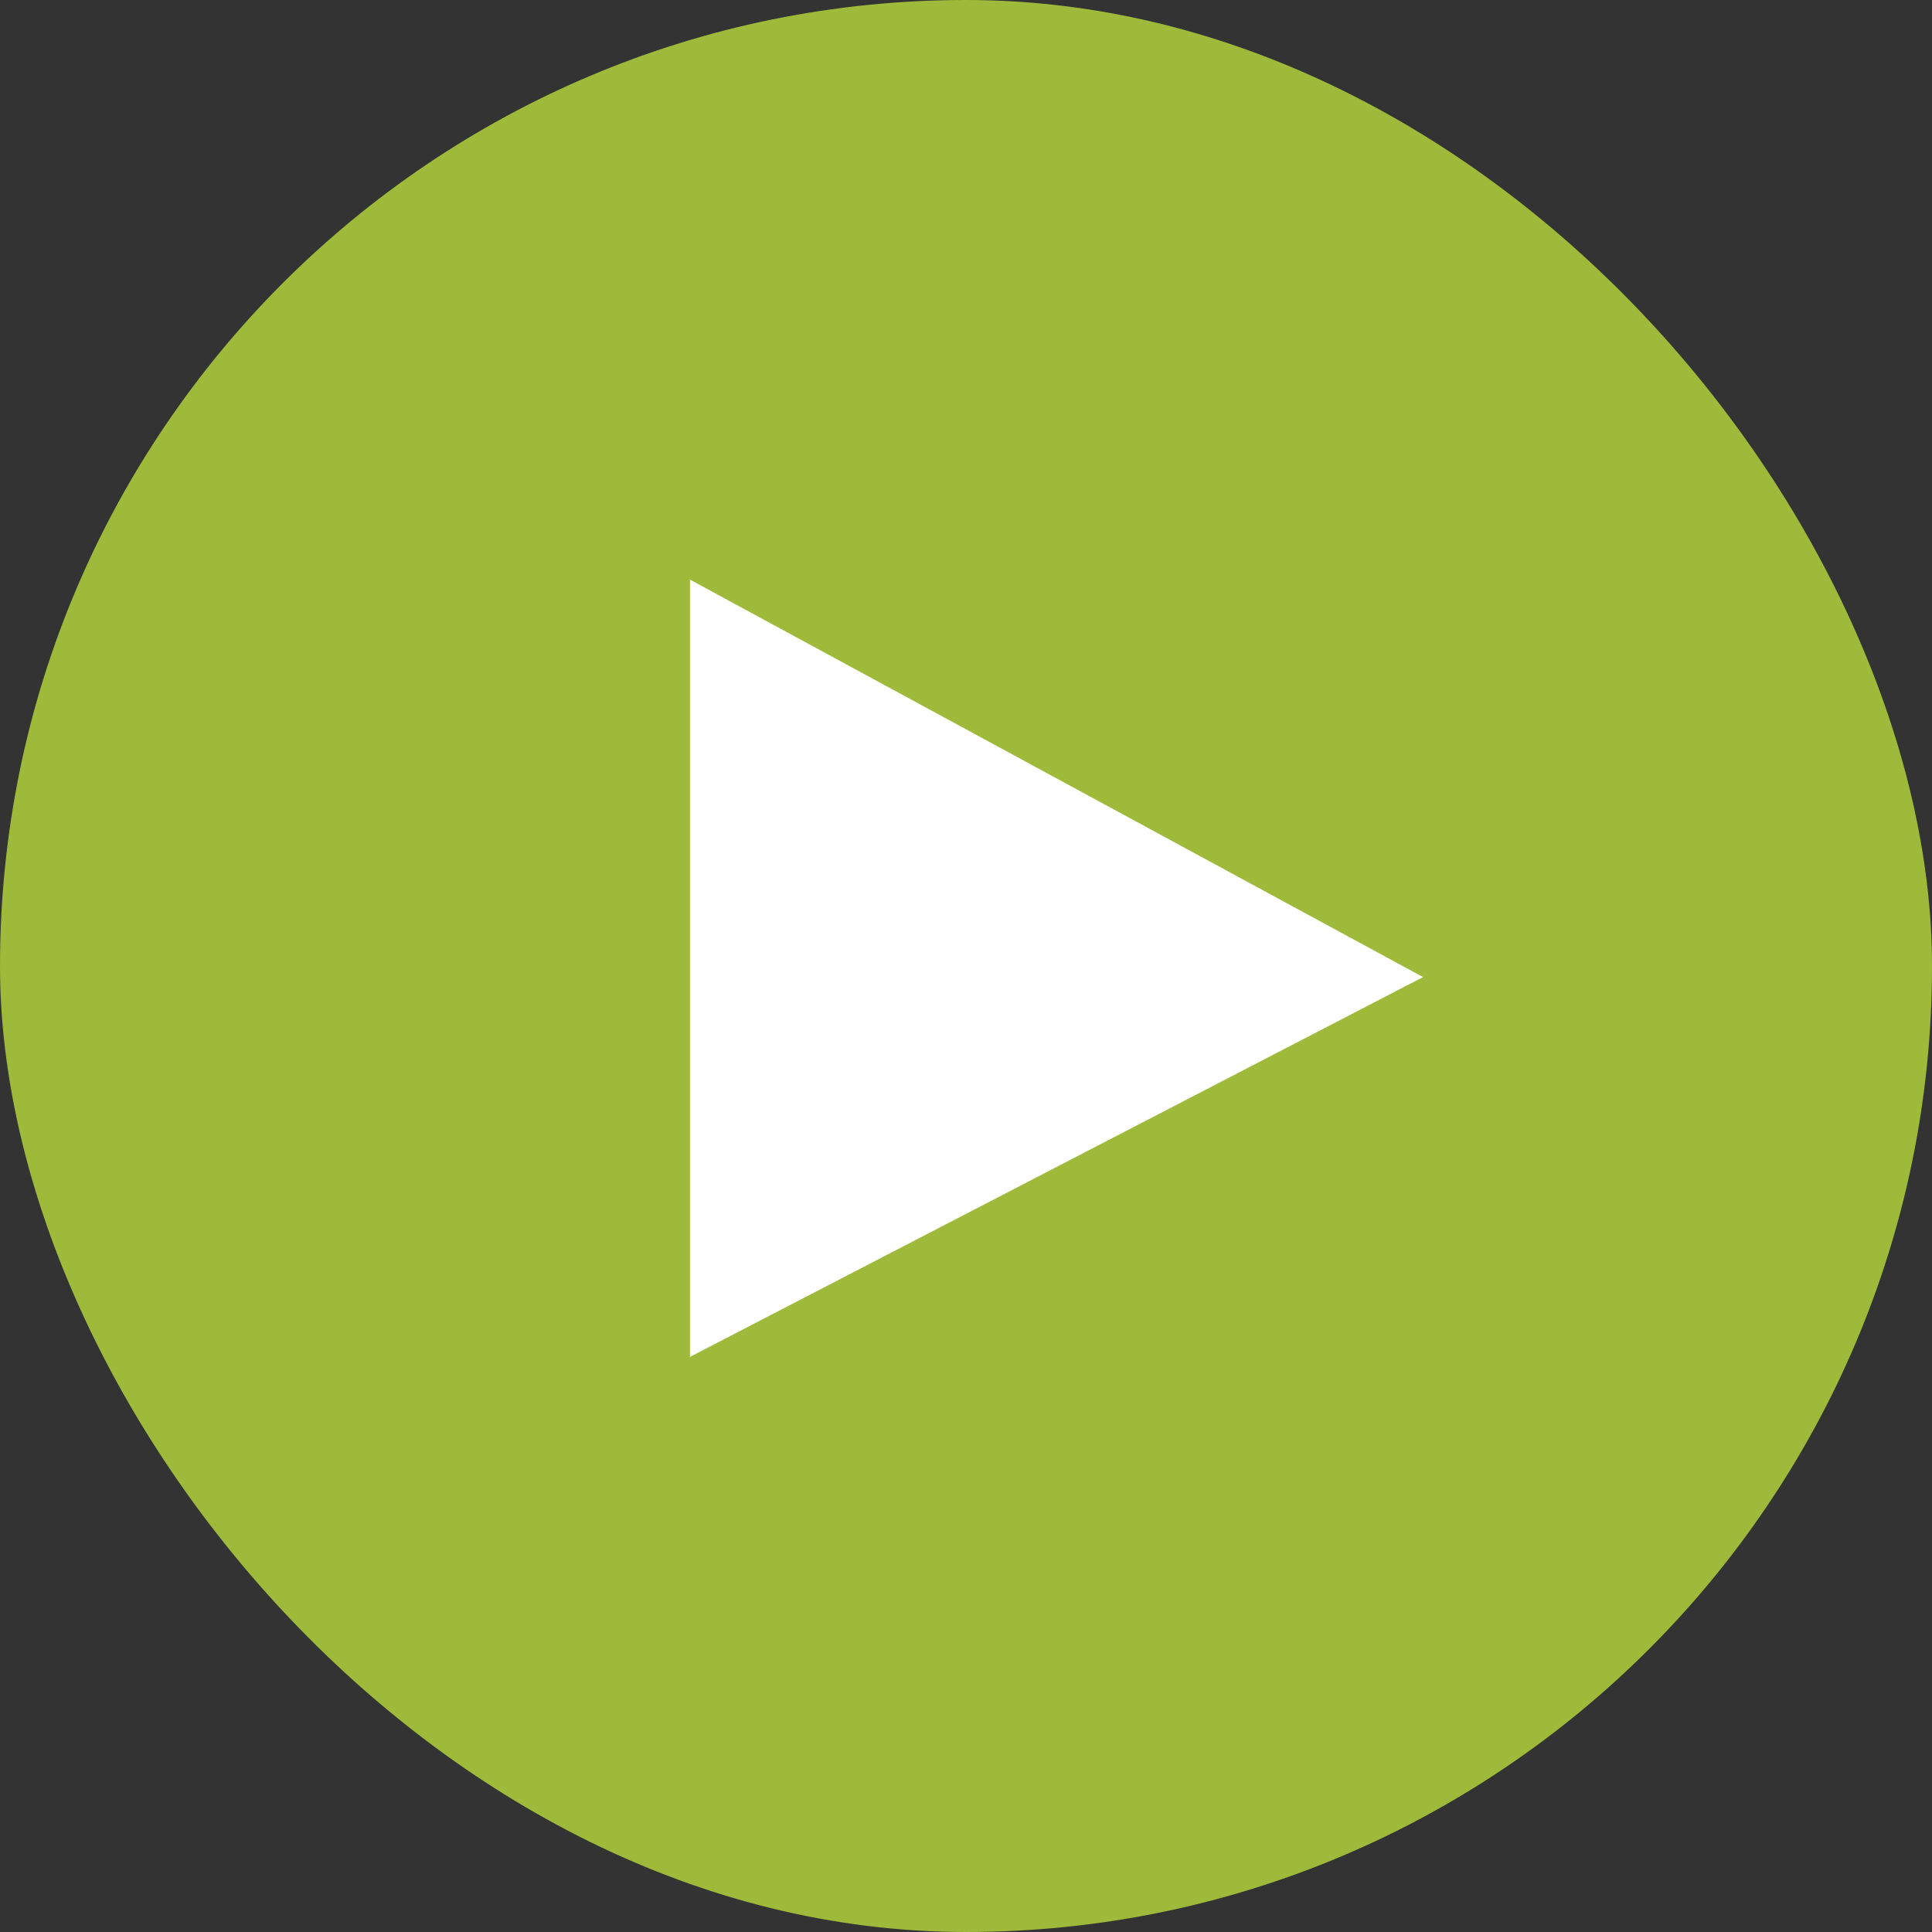 <svg xmlns="http://www.w3.org/2000/svg" width="70" height="70" viewBox="0 0 70 70">
  <rect x="0" y="0" width="70" height="70" fill="#333333" stroke="none"/>
  <g id="video-plau-btn" transform="translate(2538 14621)">
    <rect id="Rectangle_722" data-name="Rectangle 722" width="70" height="70" rx="35" transform="translate(-2538 -14621)" fill="#9fba3a"/>
    <path id="Path_1998" data-name="Path 1998" d="M4012.21-5504.39v28.161l26.56-13.76Z" transform="translate(-6525.21 -9095.609)" fill="#fff"/>
  </g>
</svg>

